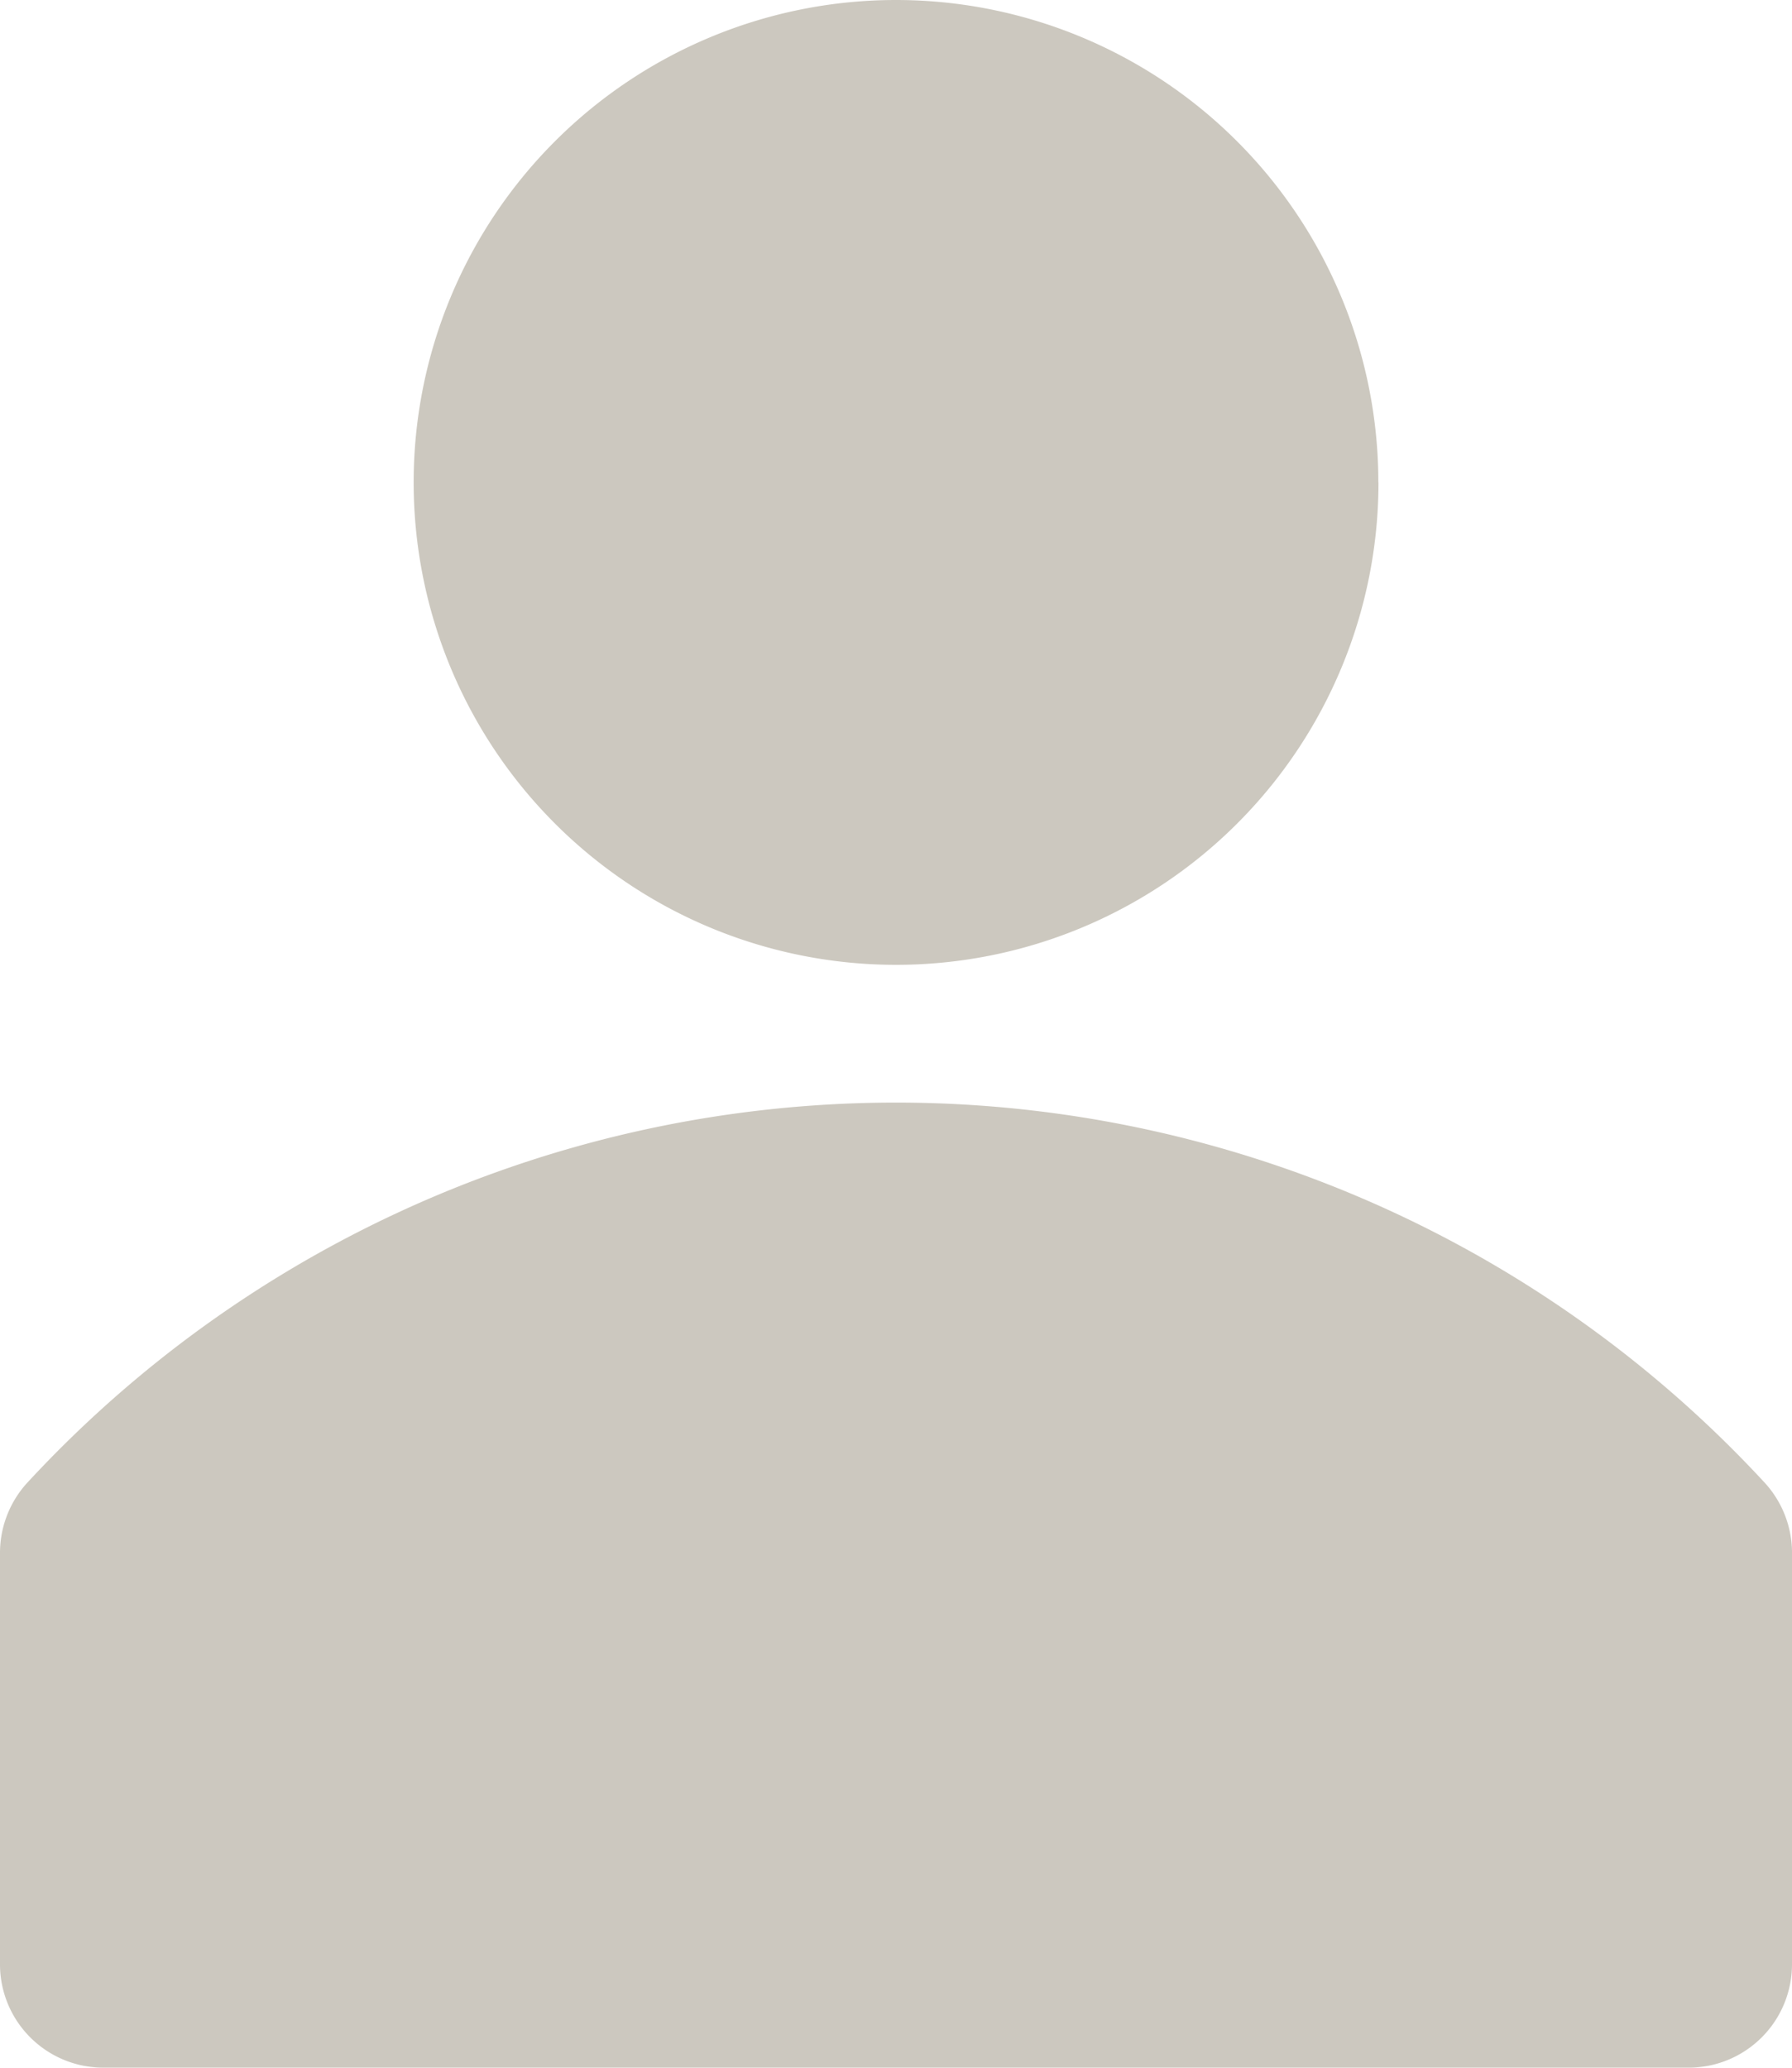 <svg xmlns="http://www.w3.org/2000/svg" width="13.867" height="16" viewBox="0 0 13.867 16">
  <g id="user-solid" transform="translate(-5 -3)">
    <path id="Path_791" data-name="Path 791" d="M18.659,21.943a9.152,9.152,0,0,0-13.451,0A.805.805,0,0,0,5,22.477v3.2a.8.8,0,0,0,.8.789H18.067a.8.8,0,0,0,.8-.8v-3.2a.805.805,0,0,0-.208-.523Z" transform="translate(0 -7.466)" fill="#ccc8bf"/>
    <path id="Path_792" data-name="Path 792" d="M18.467,6.733A3.733,3.733,0,1,1,14.733,3a3.733,3.733,0,0,1,3.733,3.733Z" transform="translate(-2.8 0)" fill="#ccc8bf"/>
  </g>
</svg>
